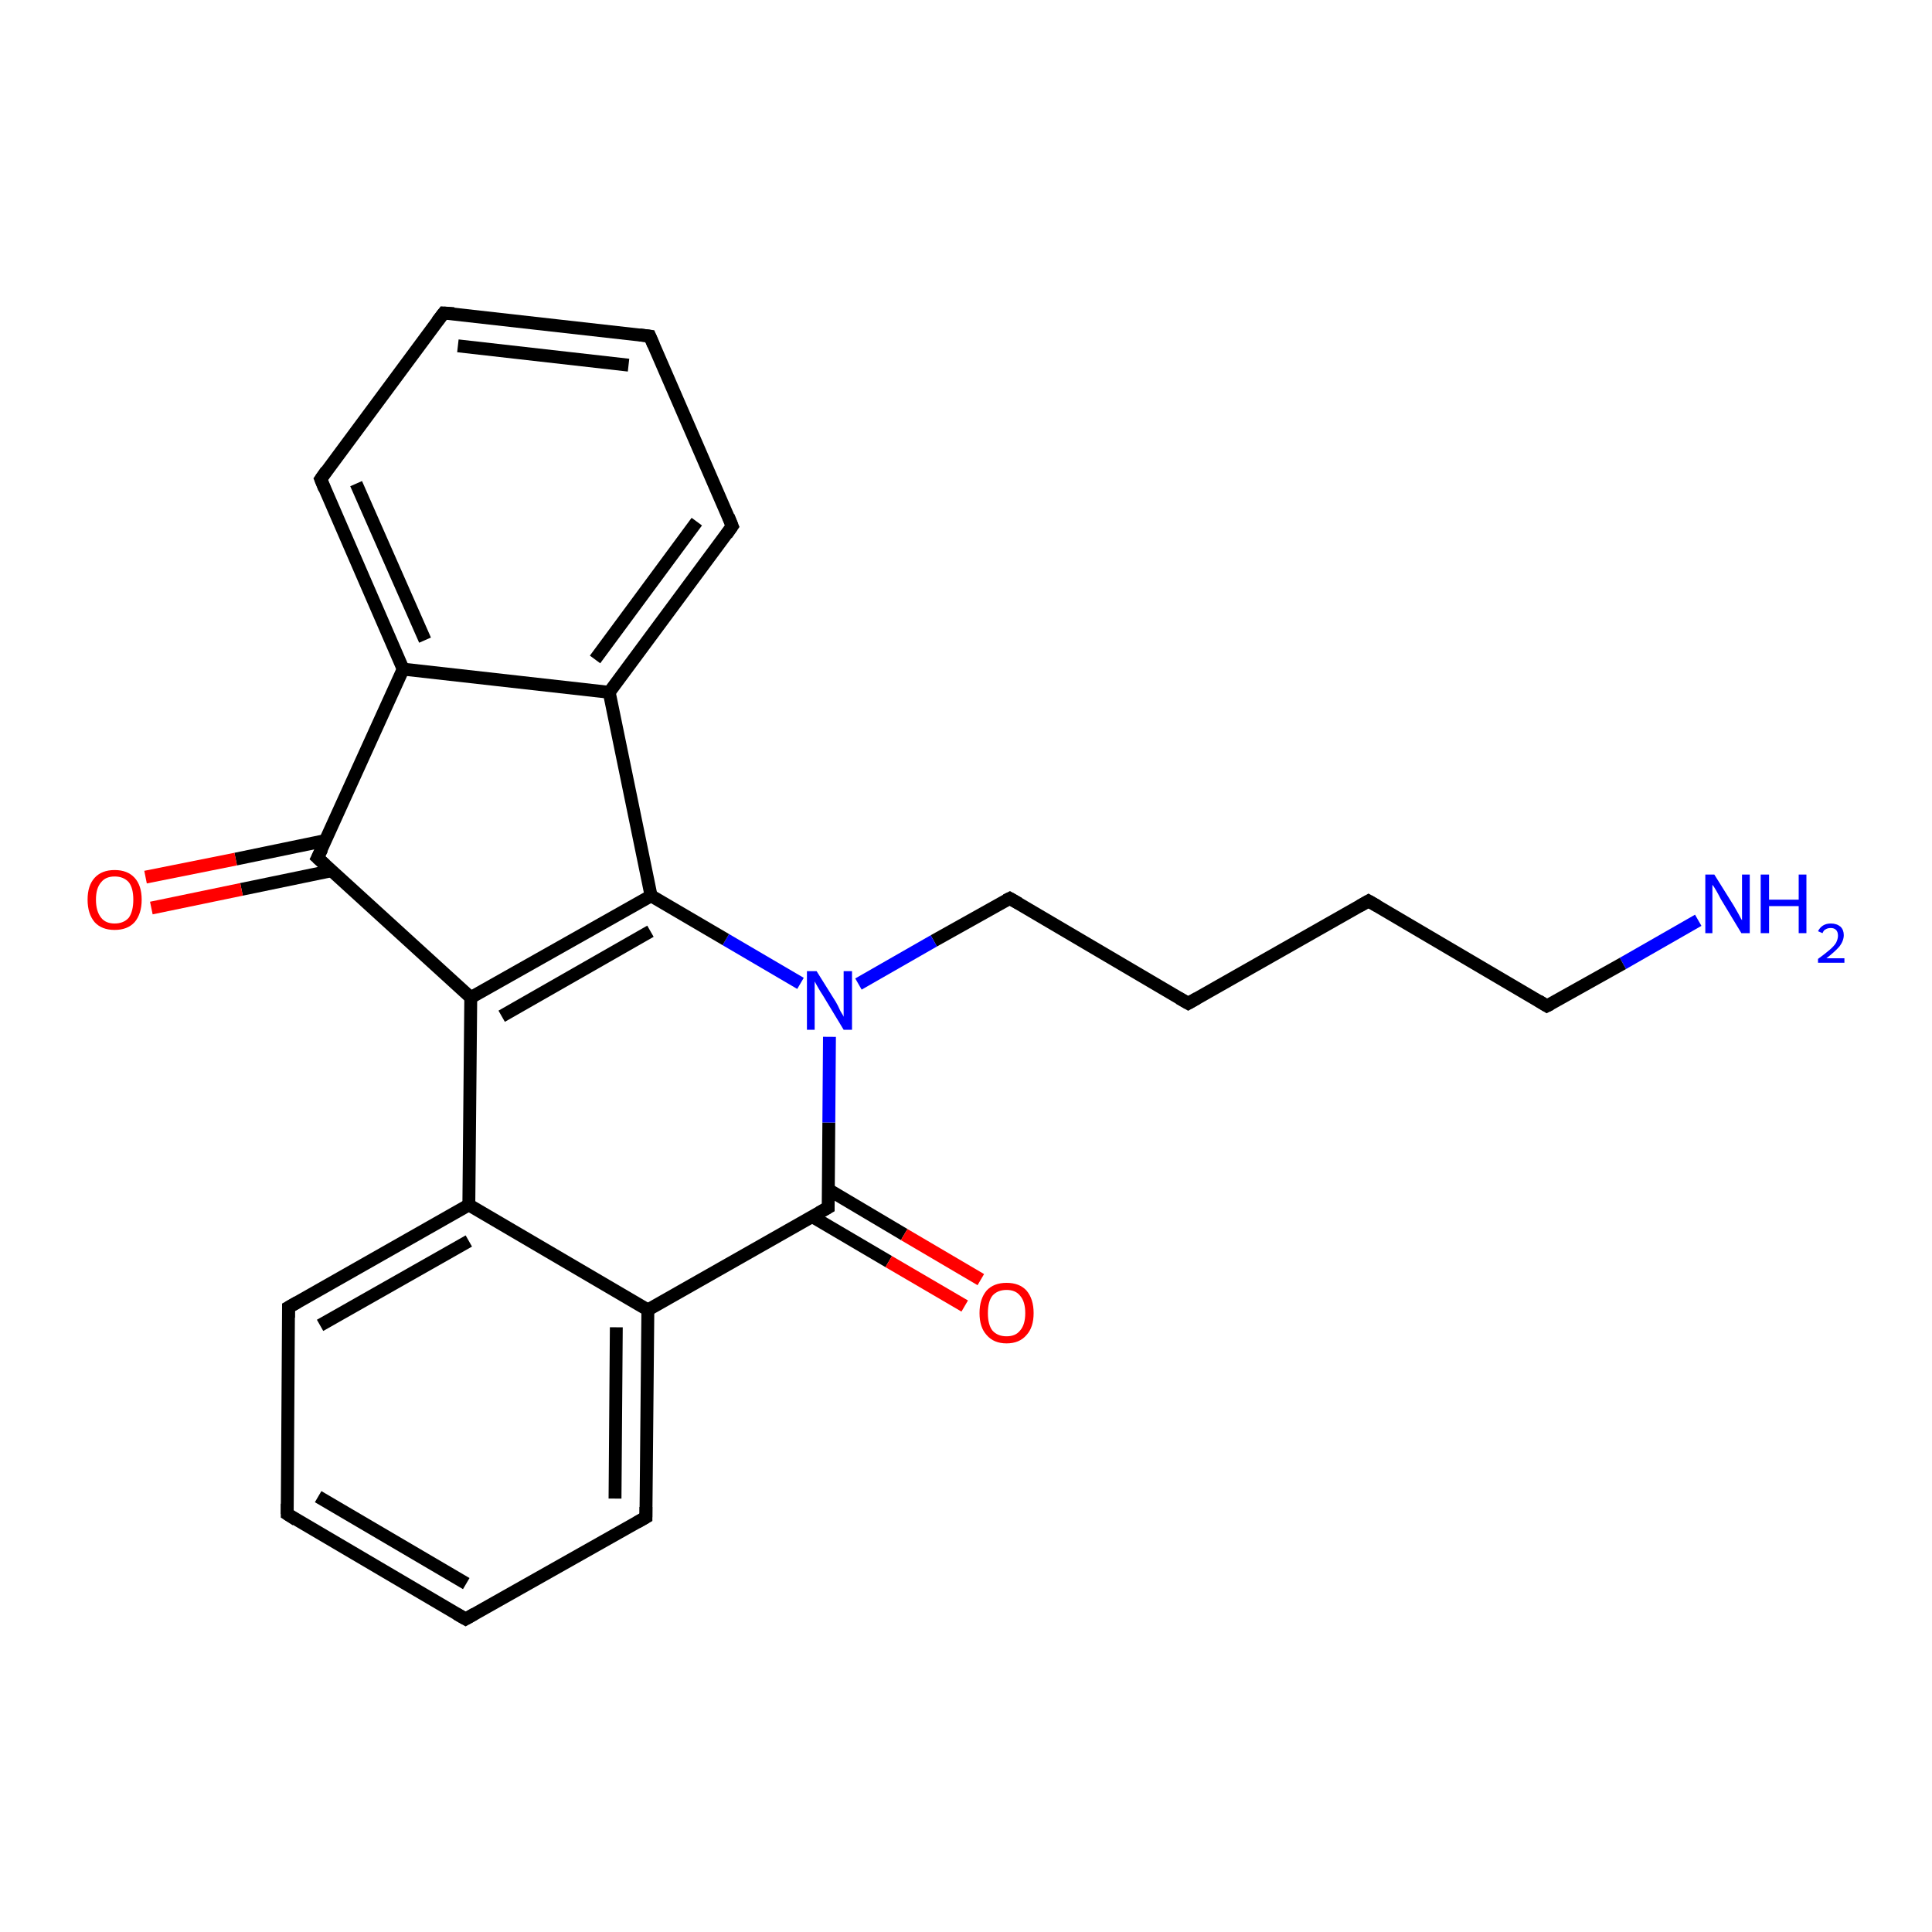 <?xml version='1.0' encoding='iso-8859-1'?>
<svg version='1.1' baseProfile='full'
              xmlns='http://www.w3.org/2000/svg'
                      xmlns:rdkit='http://www.rdkit.org/xml'
                      xmlns:xlink='http://www.w3.org/1999/xlink'
                  xml:space='preserve'
width='300px' height='300px' viewBox='0 0 300 300'>
<!-- END OF HEADER -->
<rect style='opacity:1.0;fill:#FFFFFF;stroke:none' width='300.0' height='300.0' x='0.0' y='0.0'> </rect>
<path class='bond-0 atom-0 atom-1' d='M 263.7,142.9 L 252.0,149.6' style='fill:none;fill-rule:evenodd;stroke:#0000FF;stroke-width:2.0px;stroke-linecap:butt;stroke-linejoin:miter;stroke-opacity:1' />
<path class='bond-0 atom-0 atom-1' d='M 252.0,149.6 L 240.2,156.2' style='fill:none;fill-rule:evenodd;stroke:#000000;stroke-width:2.0px;stroke-linecap:butt;stroke-linejoin:miter;stroke-opacity:1' />
<path class='bond-1 atom-1 atom-2' d='M 240.2,156.2 L 212.5,139.9' style='fill:none;fill-rule:evenodd;stroke:#000000;stroke-width:2.0px;stroke-linecap:butt;stroke-linejoin:miter;stroke-opacity:1' />
<path class='bond-2 atom-2 atom-3' d='M 212.5,139.9 L 184.5,155.8' style='fill:none;fill-rule:evenodd;stroke:#000000;stroke-width:2.0px;stroke-linecap:butt;stroke-linejoin:miter;stroke-opacity:1' />
<path class='bond-3 atom-3 atom-4' d='M 184.5,155.8 L 156.8,139.5' style='fill:none;fill-rule:evenodd;stroke:#000000;stroke-width:2.0px;stroke-linecap:butt;stroke-linejoin:miter;stroke-opacity:1' />
<path class='bond-4 atom-4 atom-5' d='M 156.8,139.5 L 145.0,146.1' style='fill:none;fill-rule:evenodd;stroke:#000000;stroke-width:2.0px;stroke-linecap:butt;stroke-linejoin:miter;stroke-opacity:1' />
<path class='bond-4 atom-4 atom-5' d='M 145.0,146.1 L 133.3,152.8' style='fill:none;fill-rule:evenodd;stroke:#0000FF;stroke-width:2.0px;stroke-linecap:butt;stroke-linejoin:miter;stroke-opacity:1' />
<path class='bond-5 atom-5 atom-6' d='M 124.3,152.7 L 112.7,145.9' style='fill:none;fill-rule:evenodd;stroke:#0000FF;stroke-width:2.0px;stroke-linecap:butt;stroke-linejoin:miter;stroke-opacity:1' />
<path class='bond-5 atom-5 atom-6' d='M 112.7,145.9 L 101.1,139.1' style='fill:none;fill-rule:evenodd;stroke:#000000;stroke-width:2.0px;stroke-linecap:butt;stroke-linejoin:miter;stroke-opacity:1' />
<path class='bond-6 atom-6 atom-7' d='M 101.1,139.1 L 94.6,107.5' style='fill:none;fill-rule:evenodd;stroke:#000000;stroke-width:2.0px;stroke-linecap:butt;stroke-linejoin:miter;stroke-opacity:1' />
<path class='bond-7 atom-7 atom-8' d='M 94.6,107.5 L 113.7,81.7' style='fill:none;fill-rule:evenodd;stroke:#000000;stroke-width:2.0px;stroke-linecap:butt;stroke-linejoin:miter;stroke-opacity:1' />
<path class='bond-7 atom-7 atom-8' d='M 92.4,102.4 L 108.2,81.0' style='fill:none;fill-rule:evenodd;stroke:#000000;stroke-width:2.0px;stroke-linecap:butt;stroke-linejoin:miter;stroke-opacity:1' />
<path class='bond-8 atom-8 atom-9' d='M 113.7,81.7 L 100.9,52.2' style='fill:none;fill-rule:evenodd;stroke:#000000;stroke-width:2.0px;stroke-linecap:butt;stroke-linejoin:miter;stroke-opacity:1' />
<path class='bond-9 atom-9 atom-10' d='M 100.9,52.2 L 68.9,48.6' style='fill:none;fill-rule:evenodd;stroke:#000000;stroke-width:2.0px;stroke-linecap:butt;stroke-linejoin:miter;stroke-opacity:1' />
<path class='bond-9 atom-9 atom-10' d='M 97.6,56.7 L 71.1,53.7' style='fill:none;fill-rule:evenodd;stroke:#000000;stroke-width:2.0px;stroke-linecap:butt;stroke-linejoin:miter;stroke-opacity:1' />
<path class='bond-10 atom-10 atom-11' d='M 68.9,48.6 L 49.8,74.4' style='fill:none;fill-rule:evenodd;stroke:#000000;stroke-width:2.0px;stroke-linecap:butt;stroke-linejoin:miter;stroke-opacity:1' />
<path class='bond-11 atom-11 atom-12' d='M 49.8,74.4 L 62.6,103.9' style='fill:none;fill-rule:evenodd;stroke:#000000;stroke-width:2.0px;stroke-linecap:butt;stroke-linejoin:miter;stroke-opacity:1' />
<path class='bond-11 atom-11 atom-12' d='M 55.3,75.1 L 66.0,99.4' style='fill:none;fill-rule:evenodd;stroke:#000000;stroke-width:2.0px;stroke-linecap:butt;stroke-linejoin:miter;stroke-opacity:1' />
<path class='bond-12 atom-12 atom-13' d='M 62.6,103.9 L 49.3,133.2' style='fill:none;fill-rule:evenodd;stroke:#000000;stroke-width:2.0px;stroke-linecap:butt;stroke-linejoin:miter;stroke-opacity:1' />
<path class='bond-13 atom-13 atom-14' d='M 50.6,130.5 L 36.6,133.4' style='fill:none;fill-rule:evenodd;stroke:#000000;stroke-width:2.0px;stroke-linecap:butt;stroke-linejoin:miter;stroke-opacity:1' />
<path class='bond-13 atom-13 atom-14' d='M 36.6,133.4 L 22.6,136.2' style='fill:none;fill-rule:evenodd;stroke:#FF0000;stroke-width:2.0px;stroke-linecap:butt;stroke-linejoin:miter;stroke-opacity:1' />
<path class='bond-13 atom-13 atom-14' d='M 51.5,135.2 L 37.5,138.1' style='fill:none;fill-rule:evenodd;stroke:#000000;stroke-width:2.0px;stroke-linecap:butt;stroke-linejoin:miter;stroke-opacity:1' />
<path class='bond-13 atom-13 atom-14' d='M 37.5,138.1 L 23.5,141.0' style='fill:none;fill-rule:evenodd;stroke:#FF0000;stroke-width:2.0px;stroke-linecap:butt;stroke-linejoin:miter;stroke-opacity:1' />
<path class='bond-14 atom-13 atom-15' d='M 49.3,133.2 L 73.1,154.9' style='fill:none;fill-rule:evenodd;stroke:#000000;stroke-width:2.0px;stroke-linecap:butt;stroke-linejoin:miter;stroke-opacity:1' />
<path class='bond-15 atom-15 atom-16' d='M 73.1,154.9 L 72.8,187.1' style='fill:none;fill-rule:evenodd;stroke:#000000;stroke-width:2.0px;stroke-linecap:butt;stroke-linejoin:miter;stroke-opacity:1' />
<path class='bond-16 atom-16 atom-17' d='M 72.8,187.1 L 44.8,203.0' style='fill:none;fill-rule:evenodd;stroke:#000000;stroke-width:2.0px;stroke-linecap:butt;stroke-linejoin:miter;stroke-opacity:1' />
<path class='bond-16 atom-16 atom-17' d='M 72.8,192.7 L 49.7,205.8' style='fill:none;fill-rule:evenodd;stroke:#000000;stroke-width:2.0px;stroke-linecap:butt;stroke-linejoin:miter;stroke-opacity:1' />
<path class='bond-17 atom-17 atom-18' d='M 44.8,203.0 L 44.6,235.1' style='fill:none;fill-rule:evenodd;stroke:#000000;stroke-width:2.0px;stroke-linecap:butt;stroke-linejoin:miter;stroke-opacity:1' />
<path class='bond-18 atom-18 atom-19' d='M 44.6,235.1 L 72.3,251.4' style='fill:none;fill-rule:evenodd;stroke:#000000;stroke-width:2.0px;stroke-linecap:butt;stroke-linejoin:miter;stroke-opacity:1' />
<path class='bond-18 atom-18 atom-19' d='M 49.4,232.4 L 72.4,245.9' style='fill:none;fill-rule:evenodd;stroke:#000000;stroke-width:2.0px;stroke-linecap:butt;stroke-linejoin:miter;stroke-opacity:1' />
<path class='bond-19 atom-19 atom-20' d='M 72.3,251.4 L 100.3,235.6' style='fill:none;fill-rule:evenodd;stroke:#000000;stroke-width:2.0px;stroke-linecap:butt;stroke-linejoin:miter;stroke-opacity:1' />
<path class='bond-20 atom-20 atom-21' d='M 100.3,235.6 L 100.6,203.4' style='fill:none;fill-rule:evenodd;stroke:#000000;stroke-width:2.0px;stroke-linecap:butt;stroke-linejoin:miter;stroke-opacity:1' />
<path class='bond-20 atom-20 atom-21' d='M 95.5,232.7 L 95.7,206.1' style='fill:none;fill-rule:evenodd;stroke:#000000;stroke-width:2.0px;stroke-linecap:butt;stroke-linejoin:miter;stroke-opacity:1' />
<path class='bond-21 atom-21 atom-22' d='M 100.6,203.4 L 128.6,187.5' style='fill:none;fill-rule:evenodd;stroke:#000000;stroke-width:2.0px;stroke-linecap:butt;stroke-linejoin:miter;stroke-opacity:1' />
<path class='bond-22 atom-22 atom-23' d='M 126.1,188.9 L 138.0,195.9' style='fill:none;fill-rule:evenodd;stroke:#000000;stroke-width:2.0px;stroke-linecap:butt;stroke-linejoin:miter;stroke-opacity:1' />
<path class='bond-22 atom-22 atom-23' d='M 138.0,195.9 L 149.8,202.8' style='fill:none;fill-rule:evenodd;stroke:#FF0000;stroke-width:2.0px;stroke-linecap:butt;stroke-linejoin:miter;stroke-opacity:1' />
<path class='bond-22 atom-22 atom-23' d='M 128.6,184.7 L 140.4,191.7' style='fill:none;fill-rule:evenodd;stroke:#000000;stroke-width:2.0px;stroke-linecap:butt;stroke-linejoin:miter;stroke-opacity:1' />
<path class='bond-22 atom-22 atom-23' d='M 140.4,191.7 L 152.3,198.7' style='fill:none;fill-rule:evenodd;stroke:#FF0000;stroke-width:2.0px;stroke-linecap:butt;stroke-linejoin:miter;stroke-opacity:1' />
<path class='bond-23 atom-22 atom-5' d='M 128.6,187.5 L 128.7,174.3' style='fill:none;fill-rule:evenodd;stroke:#000000;stroke-width:2.0px;stroke-linecap:butt;stroke-linejoin:miter;stroke-opacity:1' />
<path class='bond-23 atom-22 atom-5' d='M 128.7,174.3 L 128.8,161.0' style='fill:none;fill-rule:evenodd;stroke:#0000FF;stroke-width:2.0px;stroke-linecap:butt;stroke-linejoin:miter;stroke-opacity:1' />
<path class='bond-24 atom-15 atom-6' d='M 73.1,154.9 L 101.1,139.1' style='fill:none;fill-rule:evenodd;stroke:#000000;stroke-width:2.0px;stroke-linecap:butt;stroke-linejoin:miter;stroke-opacity:1' />
<path class='bond-24 atom-15 atom-6' d='M 77.9,157.8 L 101.0,144.6' style='fill:none;fill-rule:evenodd;stroke:#000000;stroke-width:2.0px;stroke-linecap:butt;stroke-linejoin:miter;stroke-opacity:1' />
<path class='bond-25 atom-21 atom-16' d='M 100.6,203.4 L 72.8,187.1' style='fill:none;fill-rule:evenodd;stroke:#000000;stroke-width:2.0px;stroke-linecap:butt;stroke-linejoin:miter;stroke-opacity:1' />
<path class='bond-26 atom-12 atom-7' d='M 62.6,103.9 L 94.6,107.5' style='fill:none;fill-rule:evenodd;stroke:#000000;stroke-width:2.0px;stroke-linecap:butt;stroke-linejoin:miter;stroke-opacity:1' />
<path d='M 240.8,155.9 L 240.2,156.2 L 238.9,155.4' style='fill:none;stroke:#000000;stroke-width:2.0px;stroke-linecap:butt;stroke-linejoin:miter;stroke-opacity:1;' />
<path d='M 213.9,140.7 L 212.5,139.9 L 211.1,140.7' style='fill:none;stroke:#000000;stroke-width:2.0px;stroke-linecap:butt;stroke-linejoin:miter;stroke-opacity:1;' />
<path d='M 185.9,155.0 L 184.5,155.8 L 183.1,155.0' style='fill:none;stroke:#000000;stroke-width:2.0px;stroke-linecap:butt;stroke-linejoin:miter;stroke-opacity:1;' />
<path d='M 158.2,140.3 L 156.8,139.5 L 156.2,139.8' style='fill:none;stroke:#000000;stroke-width:2.0px;stroke-linecap:butt;stroke-linejoin:miter;stroke-opacity:1;' />
<path d='M 112.8,83.0 L 113.7,81.7 L 113.1,80.2' style='fill:none;stroke:#000000;stroke-width:2.0px;stroke-linecap:butt;stroke-linejoin:miter;stroke-opacity:1;' />
<path d='M 101.5,53.6 L 100.9,52.2 L 99.3,52.0' style='fill:none;stroke:#000000;stroke-width:2.0px;stroke-linecap:butt;stroke-linejoin:miter;stroke-opacity:1;' />
<path d='M 70.5,48.7 L 68.9,48.6 L 67.9,49.9' style='fill:none;stroke:#000000;stroke-width:2.0px;stroke-linecap:butt;stroke-linejoin:miter;stroke-opacity:1;' />
<path d='M 50.7,73.1 L 49.8,74.4 L 50.4,75.9' style='fill:none;stroke:#000000;stroke-width:2.0px;stroke-linecap:butt;stroke-linejoin:miter;stroke-opacity:1;' />
<path d='M 50.0,131.8 L 49.3,133.2 L 50.5,134.3' style='fill:none;stroke:#000000;stroke-width:2.0px;stroke-linecap:butt;stroke-linejoin:miter;stroke-opacity:1;' />
<path d='M 46.2,202.2 L 44.8,203.0 L 44.8,204.6' style='fill:none;stroke:#000000;stroke-width:2.0px;stroke-linecap:butt;stroke-linejoin:miter;stroke-opacity:1;' />
<path d='M 44.6,233.5 L 44.6,235.1 L 46.0,236.0' style='fill:none;stroke:#000000;stroke-width:2.0px;stroke-linecap:butt;stroke-linejoin:miter;stroke-opacity:1;' />
<path d='M 70.9,250.6 L 72.3,251.4 L 73.7,250.6' style='fill:none;stroke:#000000;stroke-width:2.0px;stroke-linecap:butt;stroke-linejoin:miter;stroke-opacity:1;' />
<path d='M 98.9,236.4 L 100.3,235.6 L 100.3,234.0' style='fill:none;stroke:#000000;stroke-width:2.0px;stroke-linecap:butt;stroke-linejoin:miter;stroke-opacity:1;' />
<path d='M 127.2,188.3 L 128.6,187.5 L 128.6,186.9' style='fill:none;stroke:#000000;stroke-width:2.0px;stroke-linecap:butt;stroke-linejoin:miter;stroke-opacity:1;' />
<path class='atom-0' d='M 266.2 135.8
L 269.2 140.6
Q 269.5 141.1, 270.0 142.0
Q 270.4 142.8, 270.5 142.9
L 270.5 135.8
L 271.7 135.8
L 271.7 144.9
L 270.4 144.9
L 267.2 139.6
Q 266.9 139.0, 266.5 138.3
Q 266.1 137.6, 265.9 137.4
L 265.9 144.9
L 264.8 144.9
L 264.8 135.8
L 266.2 135.8
' fill='#0000FF'/>
<path class='atom-0' d='M 273.4 135.8
L 274.7 135.8
L 274.7 139.7
L 279.3 139.7
L 279.3 135.8
L 280.5 135.8
L 280.5 144.9
L 279.3 144.9
L 279.3 140.7
L 274.7 140.7
L 274.7 144.9
L 273.4 144.9
L 273.4 135.8
' fill='#0000FF'/>
<path class='atom-0' d='M 282.3 144.6
Q 282.6 144.0, 283.1 143.7
Q 283.6 143.4, 284.3 143.4
Q 285.2 143.4, 285.8 143.9
Q 286.3 144.4, 286.3 145.2
Q 286.3 146.1, 285.6 147.0
Q 284.9 147.8, 283.6 148.8
L 286.4 148.8
L 286.4 149.5
L 282.3 149.5
L 282.3 148.9
Q 283.4 148.1, 284.1 147.5
Q 284.8 146.9, 285.1 146.4
Q 285.4 145.8, 285.4 145.3
Q 285.4 144.7, 285.1 144.4
Q 284.8 144.1, 284.3 144.1
Q 283.8 144.1, 283.5 144.3
Q 283.2 144.4, 283.0 144.9
L 282.3 144.6
' fill='#0000FF'/>
<path class='atom-5' d='M 126.8 150.8
L 129.8 155.6
Q 130.1 156.1, 130.5 157.0
Q 131.0 157.8, 131.0 157.9
L 131.0 150.8
L 132.3 150.8
L 132.3 159.9
L 131.0 159.9
L 127.8 154.6
Q 127.4 154.0, 127.0 153.3
Q 126.6 152.6, 126.5 152.4
L 126.5 159.9
L 125.3 159.9
L 125.3 150.8
L 126.8 150.8
' fill='#0000FF'/>
<path class='atom-14' d='M 13.6 139.7
Q 13.6 137.5, 14.7 136.3
Q 15.8 135.1, 17.8 135.1
Q 19.8 135.1, 20.9 136.3
Q 22.0 137.5, 22.0 139.7
Q 22.0 141.9, 20.9 143.2
Q 19.8 144.4, 17.8 144.4
Q 15.8 144.4, 14.7 143.2
Q 13.6 141.9, 13.6 139.7
M 17.8 143.4
Q 19.2 143.4, 20.0 142.5
Q 20.7 141.5, 20.7 139.7
Q 20.7 137.9, 20.0 137.0
Q 19.2 136.1, 17.8 136.1
Q 16.4 136.1, 15.7 137.0
Q 14.9 137.9, 14.9 139.7
Q 14.9 141.5, 15.7 142.5
Q 16.4 143.4, 17.8 143.4
' fill='#FF0000'/>
<path class='atom-23' d='M 152.1 203.9
Q 152.1 201.7, 153.2 200.4
Q 154.3 199.2, 156.3 199.2
Q 158.3 199.2, 159.4 200.4
Q 160.5 201.7, 160.5 203.9
Q 160.5 206.1, 159.4 207.3
Q 158.3 208.6, 156.3 208.6
Q 154.3 208.6, 153.2 207.3
Q 152.1 206.1, 152.1 203.9
M 156.3 207.5
Q 157.7 207.5, 158.4 206.6
Q 159.2 205.7, 159.2 203.9
Q 159.2 202.1, 158.4 201.2
Q 157.7 200.3, 156.3 200.3
Q 154.9 200.3, 154.1 201.2
Q 153.4 202.1, 153.4 203.9
Q 153.4 205.7, 154.1 206.6
Q 154.9 207.5, 156.3 207.5
' fill='#FF0000'/>
</svg>
